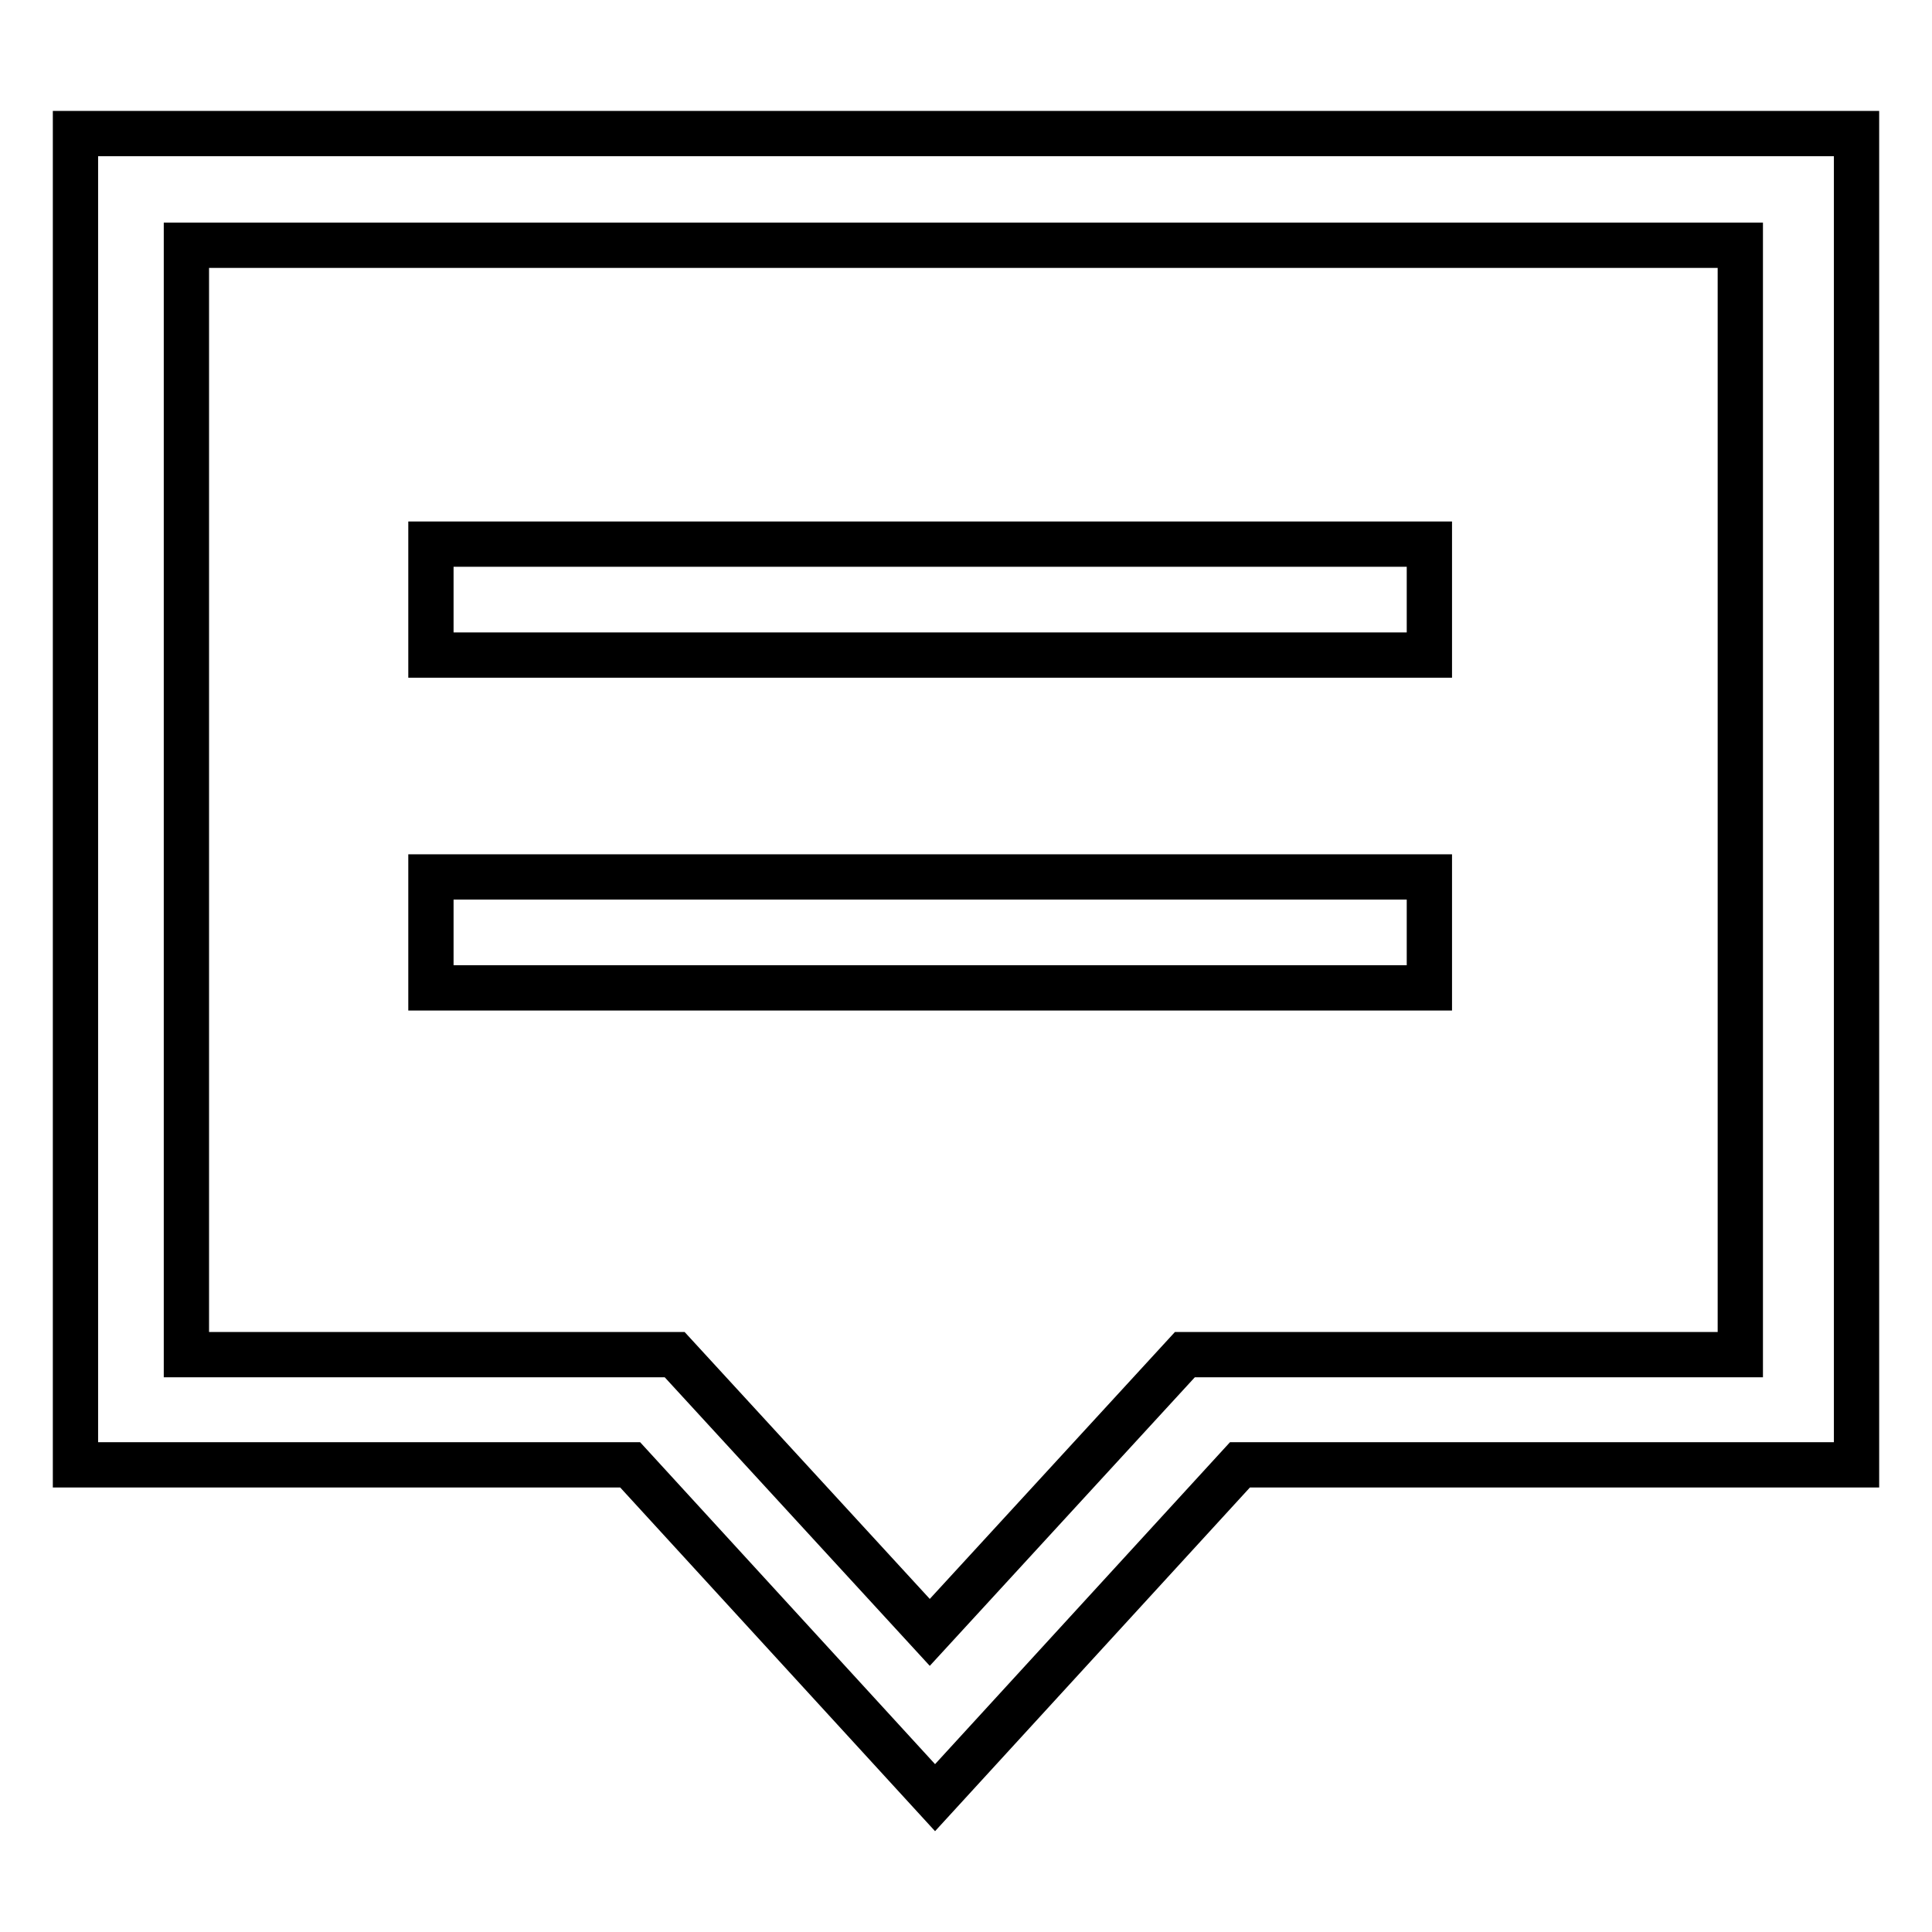 <?xml version="1.0" encoding="utf-8"?>
<!-- Svg Vector Icons : http://www.onlinewebfonts.com/icon -->
<!DOCTYPE svg PUBLIC "-//W3C//DTD SVG 1.1//EN" "http://www.w3.org/Graphics/SVG/1.1/DTD/svg11.dtd">
<svg version="1.1" xmlns="http://www.w3.org/2000/svg" xmlns:xlink="http://www.w3.org/1999/xlink" x="0px" y="0px" viewBox="0 0 256 256" enable-background="new 0 0 256 256" xml:space="preserve">
<g> <path stroke-width="6" fill-opacity="0" stroke="#000000"  d="M10,17.7v176.4h73.5l40.4,44.1l40.4-44.1H246V17.7H10z M230.6,179.5H157l-33.8,36.8l-33.8-36.8H24.7v-147 h205.9V179.5z"/> <path stroke-width="6" fill-opacity="0" stroke="#000000"  d="M57.1,72.1h132.3v14.7H57.1V72.1z"/> <path stroke-width="6" fill-opacity="0" stroke="#000000"  d="M57.1,116.2h132.3v14.7H57.1V116.2z"/></g>
</svg>
